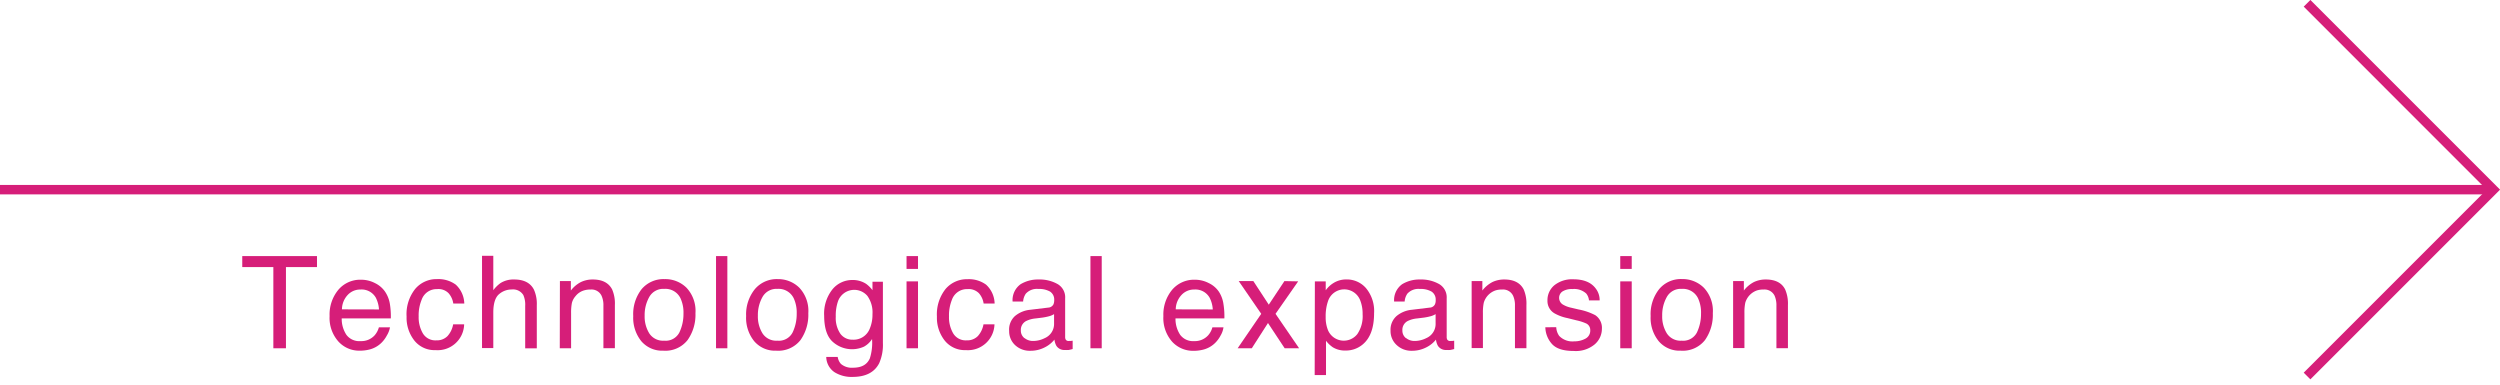 <svg id="レイヤー_1" data-name="レイヤー 1" xmlns="http://www.w3.org/2000/svg" viewBox="0 0 529.9 81.5"><defs><style>.cls-1{fill:none;stroke:#d61e79;stroke-miterlimit:10;stroke-width:2px;}.cls-2{fill:#d61e79;}</style></defs><line class="cls-1" y1="40.2" x2="528.5" y2="40.2"/><polyline class="cls-1" points="489 0.7 528.5 40.2 489 79.7"/><path class="cls-2" d="M67.19,54.28v2.33H60.61V73.82H57.94V56.61H51.35V54.28Z"/><path class="cls-2" d="M79.47,60a5.47,5.47,0,0,1,2.16,1.84,6.52,6.52,0,0,1,1,2.52,16.55,16.55,0,0,1,.21,3.13H72.43a6.14,6.14,0,0,0,1,3.49,3.4,3.4,0,0,0,3,1.32,3.79,3.79,0,0,0,3-1.25,4.32,4.32,0,0,0,.88-1.67h2.35A4.87,4.87,0,0,1,82,71.1a6.24,6.24,0,0,1-1.17,1.58,5.55,5.55,0,0,1-2.68,1.44,8.18,8.18,0,0,1-1.94.21,5.94,5.94,0,0,1-4.48-1.94A7.53,7.53,0,0,1,69.86,67a8.23,8.23,0,0,1,1.85-5.57,6.08,6.08,0,0,1,4.84-2.14A6.35,6.35,0,0,1,79.47,60Zm.86,5.59a6.38,6.38,0,0,0-.67-2.49,3.45,3.45,0,0,0-3.26-1.73,3.6,3.6,0,0,0-2.75,1.2,4.52,4.52,0,0,0-1.17,3Z"/><path class="cls-2" d="M96.6,60.33a5.63,5.63,0,0,1,1.81,4H96.08a4.24,4.24,0,0,0-1-2.18,3,3,0,0,0-2.43-.87,3.35,3.35,0,0,0-3.27,2.23,8.74,8.74,0,0,0-.64,3.57,6.72,6.72,0,0,0,.9,3.6,3.09,3.09,0,0,0,2.85,1.46,3.13,3.13,0,0,0,2.36-.9,5,5,0,0,0,1.2-2.49h2.33a5.62,5.62,0,0,1-6.08,5.46,5.44,5.44,0,0,1-4.45-2,7.8,7.8,0,0,1-1.67-5.1A8.57,8.57,0,0,1,88,61.25a5.89,5.89,0,0,1,4.64-2.09A6.24,6.24,0,0,1,96.6,60.33Z"/><path class="cls-2" d="M102.17,54.22h2.39v7.29A7,7,0,0,1,106.09,60a5.14,5.14,0,0,1,2.89-.76c2.06,0,3.47.72,4.2,2.17a7.36,7.36,0,0,1,.6,3.28v9.14h-2.46v-9a5,5,0,0,0-.4-2.3,2.55,2.55,0,0,0-2.45-1.17,4.06,4.06,0,0,0-2.7,1c-.8.68-1.21,2-1.21,3.87v7.55h-2.39Z"/><path class="cls-2" d="M118.68,59.58H121v2a6.3,6.3,0,0,1,2.14-1.8,5.74,5.74,0,0,1,2.51-.54q3,0,4.1,2.11a7.53,7.53,0,0,1,.58,3.31v9.14h-2.43v-9a4.8,4.8,0,0,0-.39-2.1,2.33,2.33,0,0,0-2.31-1.33,4.58,4.58,0,0,0-1.4.18A3.57,3.57,0,0,0,122,62.76a3.51,3.51,0,0,0-.78,1.45,10.6,10.6,0,0,0-.17,2.15v7.46h-2.4Z"/><path class="cls-2" d="M145.52,61a7.17,7.17,0,0,1,1.89,5.39,9.28,9.28,0,0,1-1.67,5.69,6,6,0,0,1-5.16,2.25,5.81,5.81,0,0,1-4.64-2A7.89,7.89,0,0,1,134.22,67,8.56,8.56,0,0,1,136,61.29a6.06,6.06,0,0,1,4.86-2.13A6.41,6.41,0,0,1,145.52,61ZM144,70.47a9.1,9.1,0,0,0,.87-4,7.19,7.19,0,0,0-.63-3.24,3.54,3.54,0,0,0-3.44-2,3.39,3.39,0,0,0-3.16,1.68,7.78,7.78,0,0,0-1,4,6.77,6.77,0,0,0,1,3.78,3.47,3.47,0,0,0,3.13,1.52A3.26,3.26,0,0,0,144,70.47Z"/><path class="cls-2" d="M151.77,54.28h2.4V73.82h-2.4Z"/><path class="cls-2" d="M169.44,61a7.17,7.17,0,0,1,1.89,5.39,9.27,9.27,0,0,1-1.66,5.69,6,6,0,0,1-5.17,2.25,5.79,5.79,0,0,1-4.63-2A7.83,7.83,0,0,1,158.15,67,8.51,8.51,0,0,1,160,61.29a6.06,6.06,0,0,1,4.86-2.13A6.38,6.38,0,0,1,169.44,61ZM168,70.47a9.1,9.1,0,0,0,.87-4,7.19,7.19,0,0,0-.63-3.24,3.55,3.55,0,0,0-3.44-2,3.39,3.39,0,0,0-3.16,1.68,7.78,7.78,0,0,0-1,4,6.77,6.77,0,0,0,1,3.78,3.47,3.47,0,0,0,3.13,1.52A3.27,3.27,0,0,0,168,70.47Z"/><path class="cls-2" d="M183.56,60.15a6.25,6.25,0,0,1,1.37,1.36v-1.8h2.21v13a9.61,9.61,0,0,1-.79,4.28q-1.48,2.89-5.61,2.9a6.84,6.84,0,0,1-3.86-1,4,4,0,0,1-1.75-3.23h2.43a2.81,2.81,0,0,0,.69,1.48,3.52,3.52,0,0,0,2.54.8c1.83,0,3-.65,3.59-2a11,11,0,0,0,.46-4.08,4.64,4.64,0,0,1-1.72,1.62,6.12,6.12,0,0,1-6.7-1.11q-1.72-1.63-1.73-5.43a8.26,8.26,0,0,1,1.74-5.59,5.4,5.4,0,0,1,4.21-2A5.18,5.18,0,0,1,183.56,60.15Zm.29,2.57a3.66,3.66,0,0,0-6.21,1.09,9.21,9.21,0,0,0-.49,3.31,5.94,5.94,0,0,0,1,3.66A3.14,3.14,0,0,0,180.74,72a3.67,3.67,0,0,0,3.61-2.33,7.51,7.51,0,0,0,.58-3.07A6,6,0,0,0,183.85,62.72Z"/><path class="cls-2" d="M192.15,54.28h2.43V57h-2.43Zm0,5.36h2.43V73.82h-2.43Z"/><path class="cls-2" d="M209,60.33a5.59,5.59,0,0,1,1.82,4h-2.33a4.24,4.24,0,0,0-1-2.18,3.06,3.06,0,0,0-2.43-.87,3.37,3.37,0,0,0-3.28,2.23,8.91,8.91,0,0,0-.63,3.57,6.72,6.72,0,0,0,.9,3.6,3.09,3.09,0,0,0,2.85,1.46,3.13,3.13,0,0,0,2.36-.9,5,5,0,0,0,1.2-2.49h2.33a5.64,5.64,0,0,1-6.08,5.46,5.44,5.44,0,0,1-4.45-2,7.8,7.8,0,0,1-1.67-5.1,8.62,8.62,0,0,1,1.82-5.84,5.92,5.92,0,0,1,4.65-2.09A6.19,6.19,0,0,1,209,60.33Z"/><path class="cls-2" d="M222.18,65.2a1.31,1.31,0,0,0,1.11-.69,2.2,2.2,0,0,0,.16-.92,2,2,0,0,0-.87-1.78,4.64,4.64,0,0,0-2.49-.56,3.15,3.15,0,0,0-2.66,1,3.37,3.37,0,0,0-.57,1.67h-2.23a4.14,4.14,0,0,1,1.7-3.68,7.1,7.1,0,0,1,3.81-1,7.75,7.75,0,0,1,4.08,1,3.24,3.24,0,0,1,1.55,3v8.21a1,1,0,0,0,.16.59.72.72,0,0,0,.64.23l.36,0,.43-.06v1.77a7.18,7.18,0,0,1-.85.2,5.79,5.79,0,0,1-.8,0,2,2,0,0,1-1.8-.88,3.48,3.48,0,0,1-.41-1.32,6.13,6.13,0,0,1-2.1,1.67,6.52,6.52,0,0,1-3,.7,4.51,4.51,0,0,1-3.24-1.2,4,4,0,0,1-1.26-3A3.87,3.87,0,0,1,215.12,67a5.91,5.91,0,0,1,3.24-1.34Zm-5,6.47a2.81,2.81,0,0,0,1.8.6,5.45,5.45,0,0,0,2.44-.59,3.28,3.28,0,0,0,2-3.17V66.58a3.84,3.84,0,0,1-1.13.47,11.51,11.51,0,0,1-1.35.27l-1.45.18a5.66,5.66,0,0,0-2,.55,2.11,2.11,0,0,0-1.11,2A2,2,0,0,0,217.14,71.67Z"/><path class="cls-2" d="M231.13,54.28h2.39V73.82h-2.39Z"/><path class="cls-2" d="M256.2,60a5.33,5.33,0,0,1,2.16,1.84,6.36,6.36,0,0,1,.95,2.52,16.55,16.55,0,0,1,.21,3.13H249.16a6.07,6.07,0,0,0,1,3.49,3.37,3.37,0,0,0,2.94,1.32,3.79,3.79,0,0,0,3-1.25,4.19,4.19,0,0,0,.88-1.67h2.35a4.68,4.68,0,0,1-.62,1.75,6.24,6.24,0,0,1-1.17,1.58,5.51,5.51,0,0,1-2.68,1.44,8.18,8.18,0,0,1-1.94.21,6,6,0,0,1-4.48-1.94A7.57,7.57,0,0,1,246.59,67a8.23,8.23,0,0,1,1.85-5.57,6.09,6.09,0,0,1,4.84-2.14A6.32,6.32,0,0,1,256.2,60Zm.86,5.59a6.21,6.21,0,0,0-.67-2.49,3.45,3.45,0,0,0-3.26-1.73,3.58,3.58,0,0,0-2.74,1.2,4.53,4.53,0,0,0-1.18,3Z"/><path class="cls-2" d="M262.56,59.58h3.1l3.27,5,3.32-5,2.91.06-4.8,6.88,5,7.3h-3.06l-3.54-5.35-3.43,5.35h-3l5-7.3Z"/><path class="cls-2" d="M278.7,59.64H281v1.89a5.7,5.7,0,0,1,1.58-1.5,5.09,5.09,0,0,1,2.85-.8,5.36,5.36,0,0,1,4.12,1.86,7.57,7.57,0,0,1,1.7,5.3q0,4.65-2.45,6.65a5.53,5.53,0,0,1-3.6,1.26,4.9,4.9,0,0,1-2.71-.7,6.32,6.32,0,0,1-1.43-1.37V79.5h-2.4Zm9,11.17a6.7,6.7,0,0,0,1.12-4.2,7.75,7.75,0,0,0-.5-2.92,3.62,3.62,0,0,0-6.83.13,9.8,9.8,0,0,0-.5,3.38,7.17,7.17,0,0,0,.5,2.81,3.64,3.64,0,0,0,6.21.8Z"/><path class="cls-2" d="M303.05,65.2a1.28,1.28,0,0,0,1.1-.69,2.05,2.05,0,0,0,.16-.92,2,2,0,0,0-.87-1.78,4.58,4.58,0,0,0-2.48-.56,3.15,3.15,0,0,0-2.66,1,3.37,3.37,0,0,0-.57,1.67H295.5a4.14,4.14,0,0,1,1.7-3.68,7.08,7.08,0,0,1,3.81-1,7.75,7.75,0,0,1,4.08,1,3.26,3.26,0,0,1,1.55,3v8.21a1,1,0,0,0,.16.59.72.72,0,0,0,.64.23l.36,0,.43-.06v1.77a6.81,6.81,0,0,1-.86.2,5.54,5.54,0,0,1-.79,0,2,2,0,0,1-1.8-.88,3.48,3.48,0,0,1-.41-1.32,6.13,6.13,0,0,1-2.1,1.67,6.52,6.52,0,0,1-3,.7A4.51,4.51,0,0,1,296,73.1a4,4,0,0,1-1.26-3A3.87,3.87,0,0,1,296,67a5.91,5.91,0,0,1,3.24-1.34Zm-5,6.47a2.81,2.81,0,0,0,1.8.6,5.45,5.45,0,0,0,2.44-.59,3.28,3.28,0,0,0,2-3.17V66.58a3.84,3.84,0,0,1-1.13.47,11.51,11.51,0,0,1-1.35.27l-1.45.18a5.66,5.66,0,0,0-2,.55,2.11,2.11,0,0,0-1.11,2A2,2,0,0,0,298,71.67Z"/><path class="cls-2" d="M311.93,59.58h2.27v2a6.49,6.49,0,0,1,2.14-1.8,5.81,5.81,0,0,1,2.52-.54q3,0,4.1,2.11a7.53,7.53,0,0,1,.58,3.31v9.14h-2.43v-9a4.8,4.8,0,0,0-.39-2.1,2.34,2.34,0,0,0-2.31-1.33,4.54,4.54,0,0,0-1.4.18,3.91,3.91,0,0,0-2.51,2.62,9.8,9.8,0,0,0-.18,2.15v7.46h-2.39Z"/><path class="cls-2" d="M329.86,69.35a3.48,3.48,0,0,0,.62,1.84,3.87,3.87,0,0,0,3.2,1.16,4.86,4.86,0,0,0,2.39-.58,1.91,1.91,0,0,0,1-1.79,1.53,1.53,0,0,0-.82-1.4,10.4,10.4,0,0,0-2.09-.68l-1.93-.48a9.36,9.36,0,0,1-2.73-1A3,3,0,0,1,328,63.73a4.09,4.09,0,0,1,1.48-3.28,6,6,0,0,1,4-1.25q3.25,0,4.7,1.89a4,4,0,0,1,.88,2.58h-2.26a2.68,2.68,0,0,0-.59-1.46,3.78,3.78,0,0,0-2.92-.94,3.63,3.63,0,0,0-2.11.51,1.63,1.63,0,0,0-.71,1.37,1.66,1.66,0,0,0,.94,1.48,5.69,5.69,0,0,0,1.6.59l1.61.38a12.66,12.66,0,0,1,3.52,1.21,3.22,3.22,0,0,1,1.4,2.89A4.37,4.37,0,0,1,338,73a6.25,6.25,0,0,1-4.45,1.39q-3.22,0-4.56-1.44a5.47,5.47,0,0,1-1.44-3.58Z"/><path class="cls-2" d="M343.43,54.28h2.43V57h-2.43Zm0,5.36h2.43V73.82h-2.43Z"/><path class="cls-2" d="M361.16,61a7.17,7.17,0,0,1,1.89,5.39,9.27,9.27,0,0,1-1.66,5.69,6,6,0,0,1-5.17,2.25,5.79,5.79,0,0,1-4.63-2A7.83,7.83,0,0,1,349.87,67a8.51,8.51,0,0,1,1.81-5.72,6,6,0,0,1,4.86-2.13A6.4,6.4,0,0,1,361.16,61Zm-1.48,9.47a9.1,9.1,0,0,0,.87-4,7.19,7.19,0,0,0-.63-3.24,3.56,3.56,0,0,0-3.45-2,3.37,3.37,0,0,0-3.15,1.68,7.78,7.78,0,0,0-1,4,6.77,6.77,0,0,0,1,3.78,3.46,3.46,0,0,0,3.13,1.52A3.27,3.27,0,0,0,359.68,70.47Z"/><path class="cls-2" d="M367.35,59.58h2.28v2a6.39,6.39,0,0,1,2.14-1.8,5.74,5.74,0,0,1,2.51-.54c2,0,3.39.7,4.1,2.11a7.51,7.51,0,0,1,.59,3.31v9.14h-2.44v-9a5,5,0,0,0-.38-2.1,2.36,2.36,0,0,0-2.32-1.33,4.58,4.58,0,0,0-1.4.18,3.92,3.92,0,0,0-2.5,2.62,9.8,9.8,0,0,0-.18,2.15v7.46h-2.4Z"/></svg>